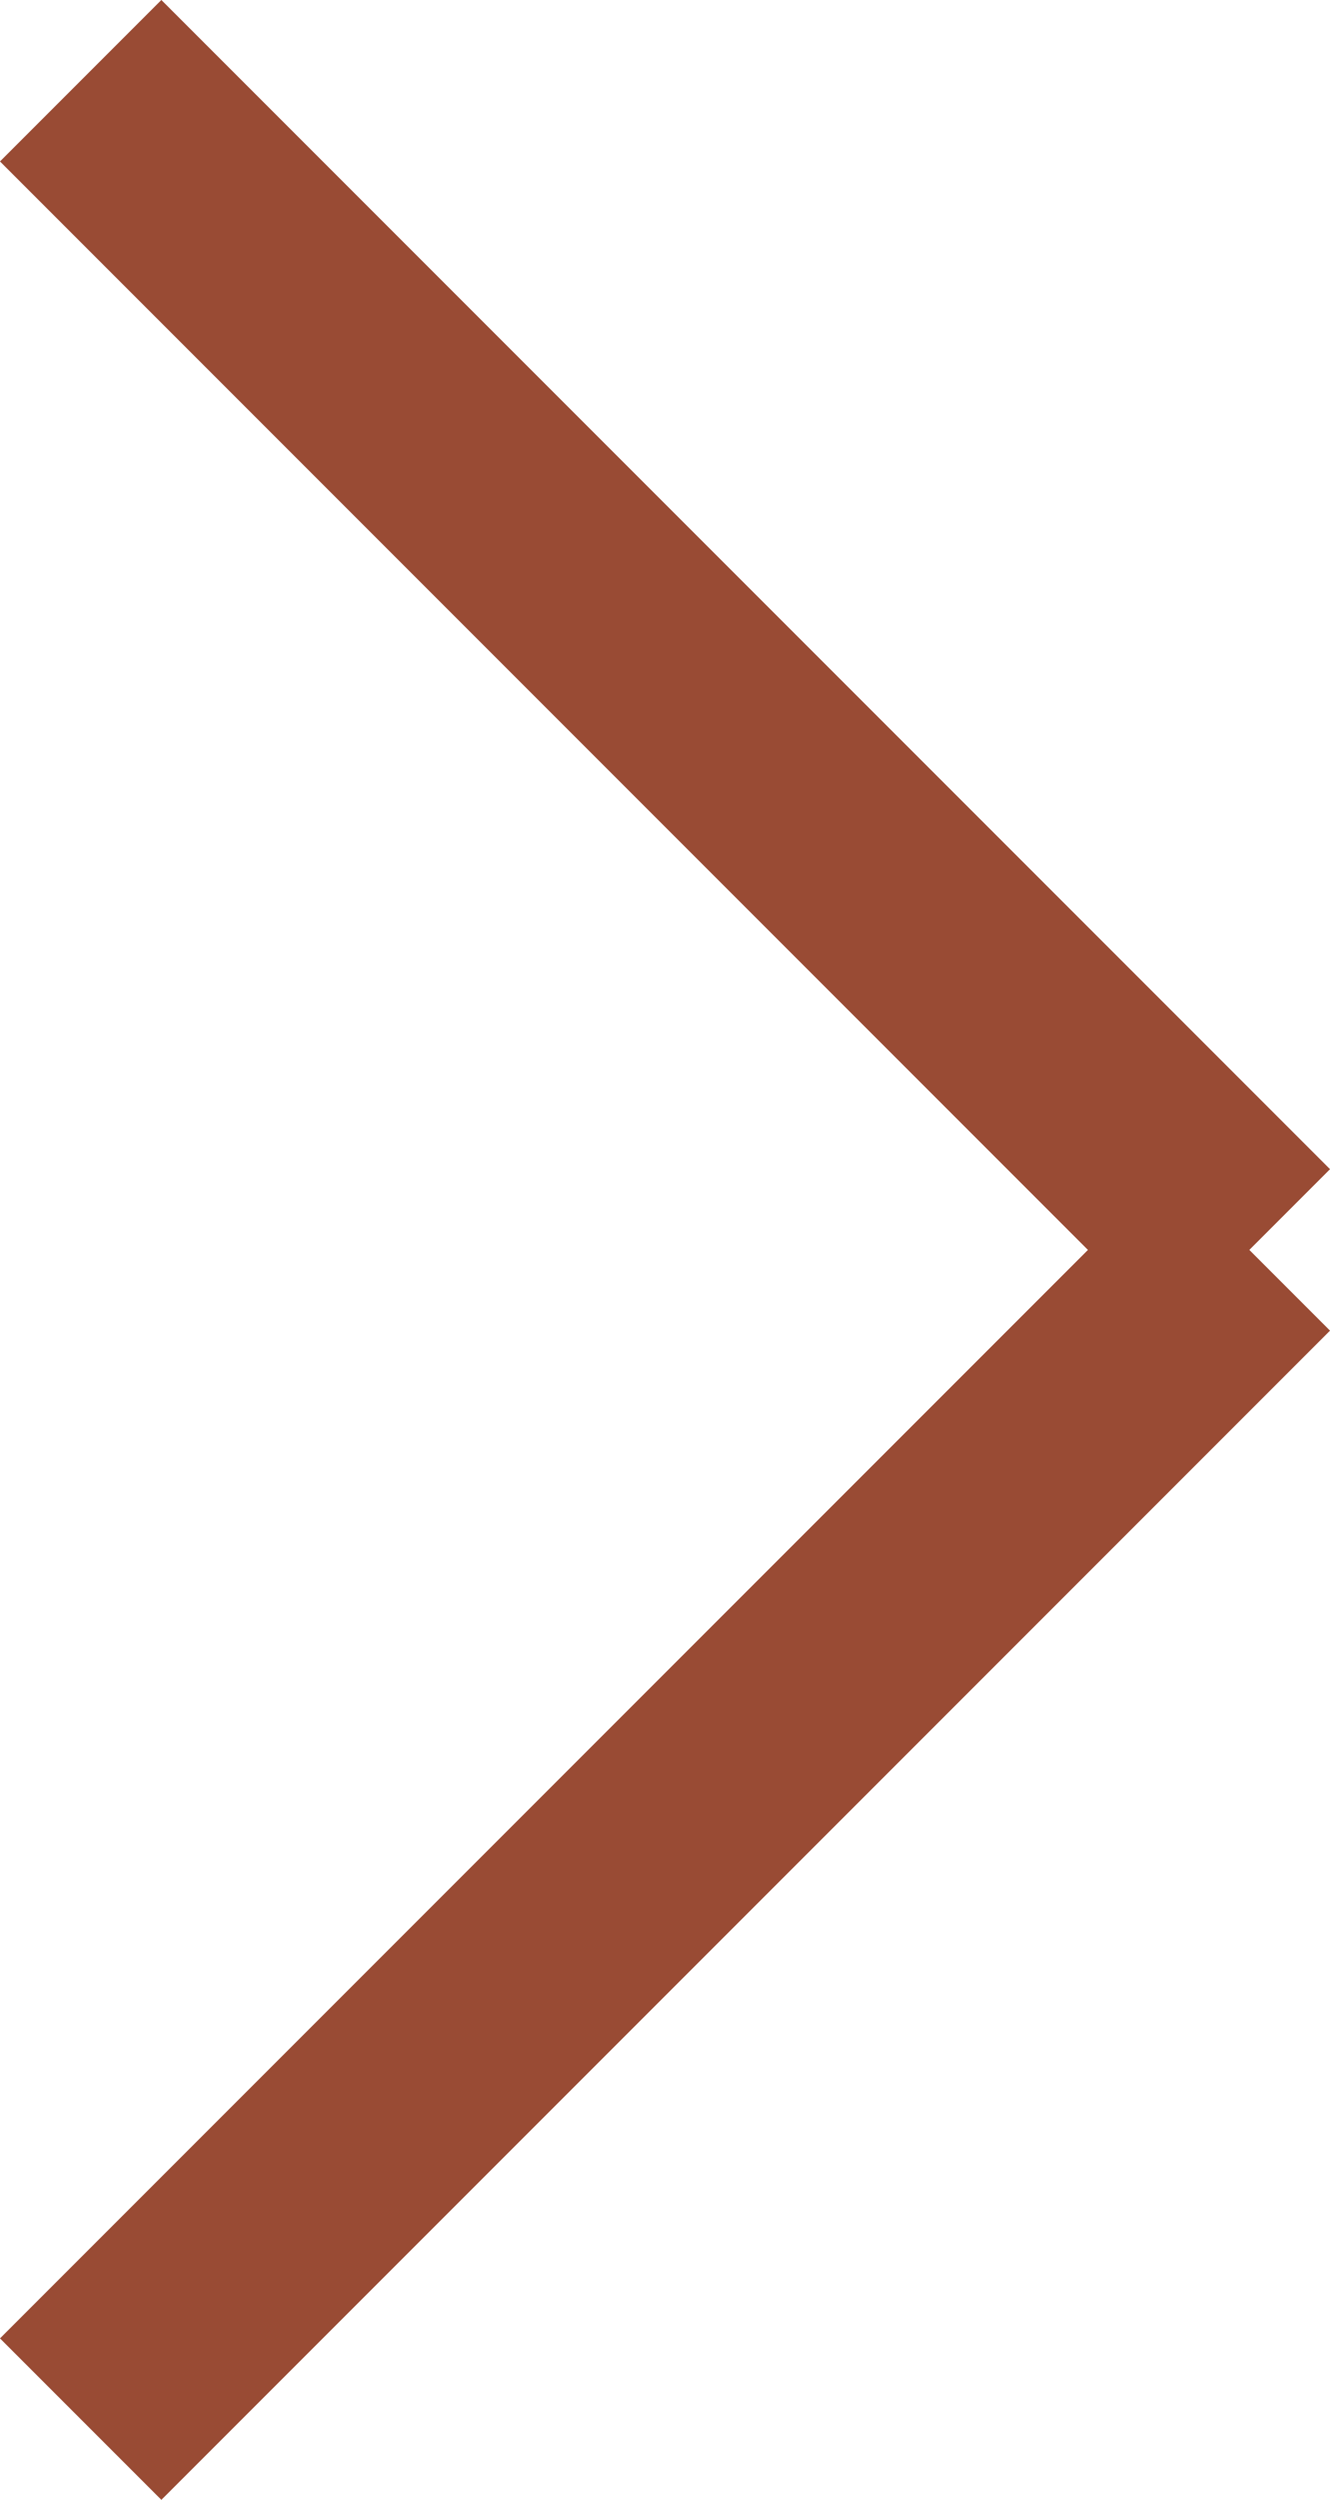 <svg xmlns="http://www.w3.org/2000/svg" width="11.655" height="21.896" viewBox="0 0 11.655 21.896">
  <g id="arw-r" transform="translate(-1110.793 -188.793)">
    <line id="Line_5" data-name="Line 5" x2="10.241" y2="10.241" transform="translate(1111.5 189.5)" fill="none" stroke="#994b34" stroke-width="2"/>
    <line id="Line_6" data-name="Line 6" y1="10.241" x2="10.241" transform="translate(1111.5 199.741)" fill="none" stroke="#994b34" stroke-width="2"/>
  </g>
</svg>
